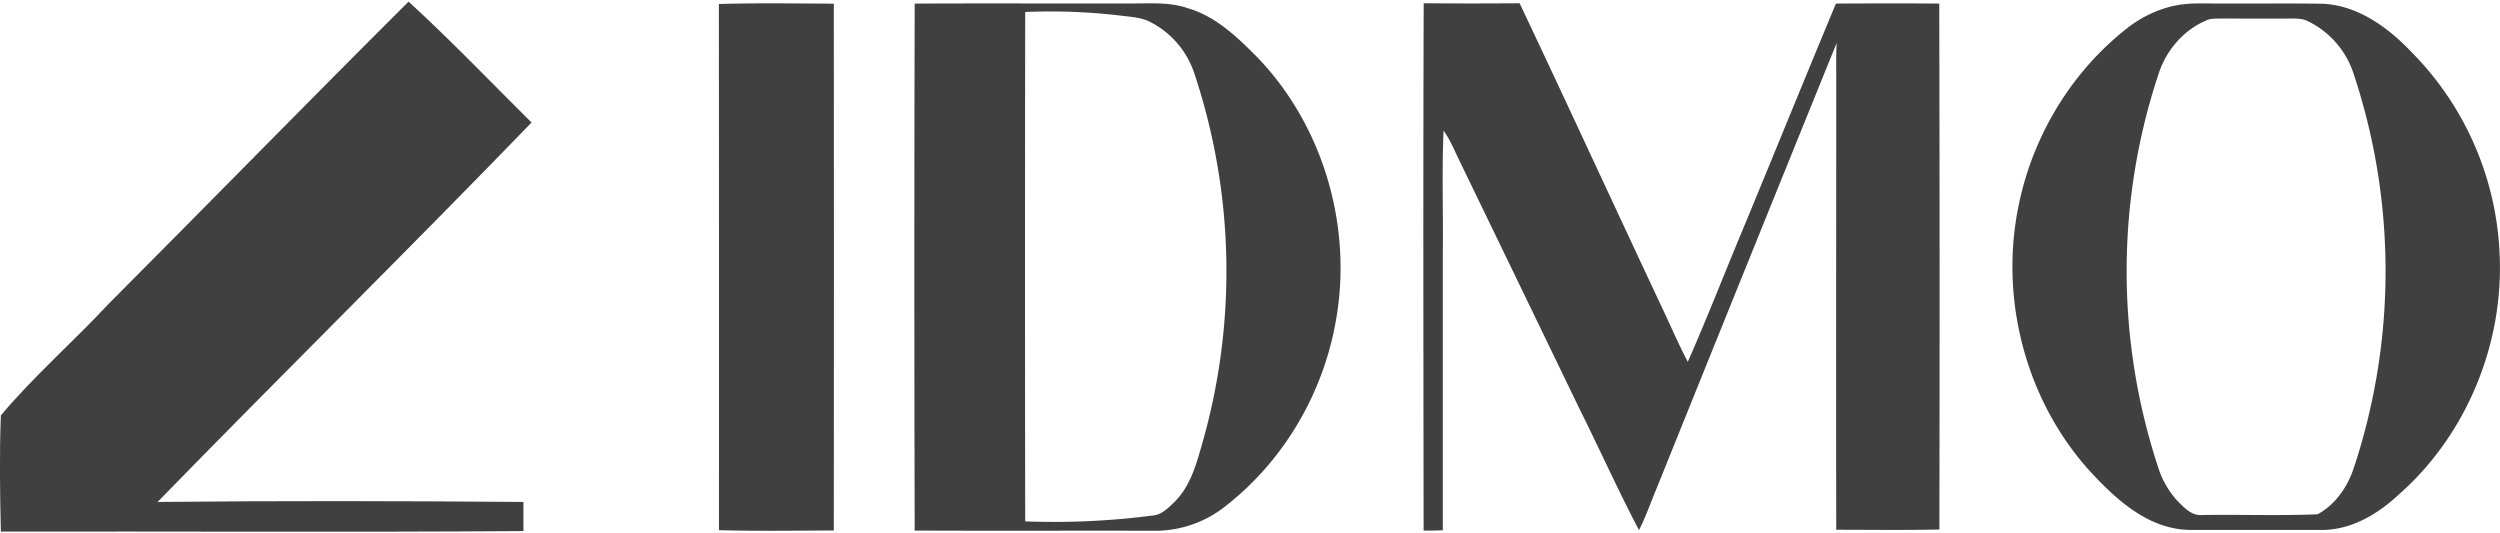 <svg width="150" height="32" xmlns="http://www.w3.org/2000/svg" viewBox="0 0 1312 278.19">
  <g>
    <path d="M774.15,88.76q25.17.19,50.36,0c24.94,52.68,49.32,105.64,74.1,158.42,4.76,9.89,9,20,14.15,29.76,10.67-24.23,20.26-49,30.52-73.43,15.77-38.18,31.34-76.44,47.21-114.58,18.07-.11,36.16-.16,54.23,0q.33,138,.07,276c-18,.4-36.08.15-54.13.14-.13-77.58,0-155.14,0-232.71.07-7.59-.2-15.19.23-22.77q-47.61,117.45-95,235c-2.88,6.9-5.29,14-8.76,20.67-11.06-21.15-20.87-42.93-31.52-64.29Q824.71,237,793.75,173.1c-3-5.9-5.28-12.12-9.16-17.5-.94,21.39-.14,42.84-.4,64.25V365.33c-3.36.16-6.73.19-10.08.16C774,273.25,773.85,181,774.15,88.76Zm-369.89.4c20.09-.62,40.21-.27,60.32-.19q.12,138.27,0,276.5c-20.1,0-40.2.4-60.27-.19q.06-138.07-.05-276.12ZM507,88.94c37.36-.21,74.74,0,112.1-.09,10.52.15,21.35-1,31.5,2.58,14.58,4.3,25.8,15.16,36.24,25.68,34.67,36,50,88.82,41.29,137.89-6.55,38.25-27.44,74-58.16,97.8a59.12,59.12,0,0,1-36.1,12.79c-42.28-.11-84.57.09-126.84-.1q-.36-138.27,0-276.55m58,4.4q-.21,133.66,0,267.33a403.12,403.12,0,0,0,66.8-3.06c4.79-.38,8.32-4,11.56-7.18,8.43-8.31,11.55-20.09,14.68-31.13a328.18,328.18,0,0,0-4.19-193.44A46.76,46.76,0,0,0,630.27,98.4c-4.6-2.27-9.85-2.47-14.8-3.12A313.74,313.74,0,0,0,565,93.34Zm602.34-3.09c8.18-2,16.67-1.27,25-1.35,17.95.1,35.91-.17,53.83.12,18.41,1,34,12.4,46.32,25.31a160.2,160.2,0,0,1,46.25,105.48c2.45,47.43-17.32,95.66-53.14,127-10.76,10-24.4,18.15-39.47,18.35h-70c-22-.36-39.11-16.35-53.07-31.62-32.75-36.61-46.48-88.79-37.06-136.88,7.16-37.59,28.14-72.57,58.62-95.83a61.93,61.93,0,0,1,22.64-10.61m17.5,7.59c-11.85,5-20.84,15.55-24.86,27.67a328.4,328.4,0,0,0-.46,206.39,46.59,46.59,0,0,0,11,18.84c3.35,3.27,7.17,7.2,12.32,6.61,20.19-.29,40.38.45,60.42-.37,9.28-4.89,15.73-14.33,19-24.14a328.29,328.29,0,0,0-.08-207.19,46.61,46.61,0,0,0-23.66-27.3c-3-1.66-6.53-1.54-9.84-1.54-12.11.1-24.22,0-36.34,0-2.58.06-5.22-.06-7.56,1Z" transform="translate(-27 -87.9)" fill="#404040"/>
    <path d="M84.17,246.34C136.72,193.65,188.69,140.41,241.42,87.9c22.26,20.35,43.11,42.23,64.54,63.45-64.81,67-131.22,132.37-196.26,199.12,64-.65,128-.51,192,0v15.29c-91.41.66-182.82.11-274.25.27-.48-20.32-.78-40.73,0-61C45,284.23,65.65,266.2,84.17,246.34Z" transform="translate(-27 -87.9)" fill="#404040"/>
  </g>
</svg>